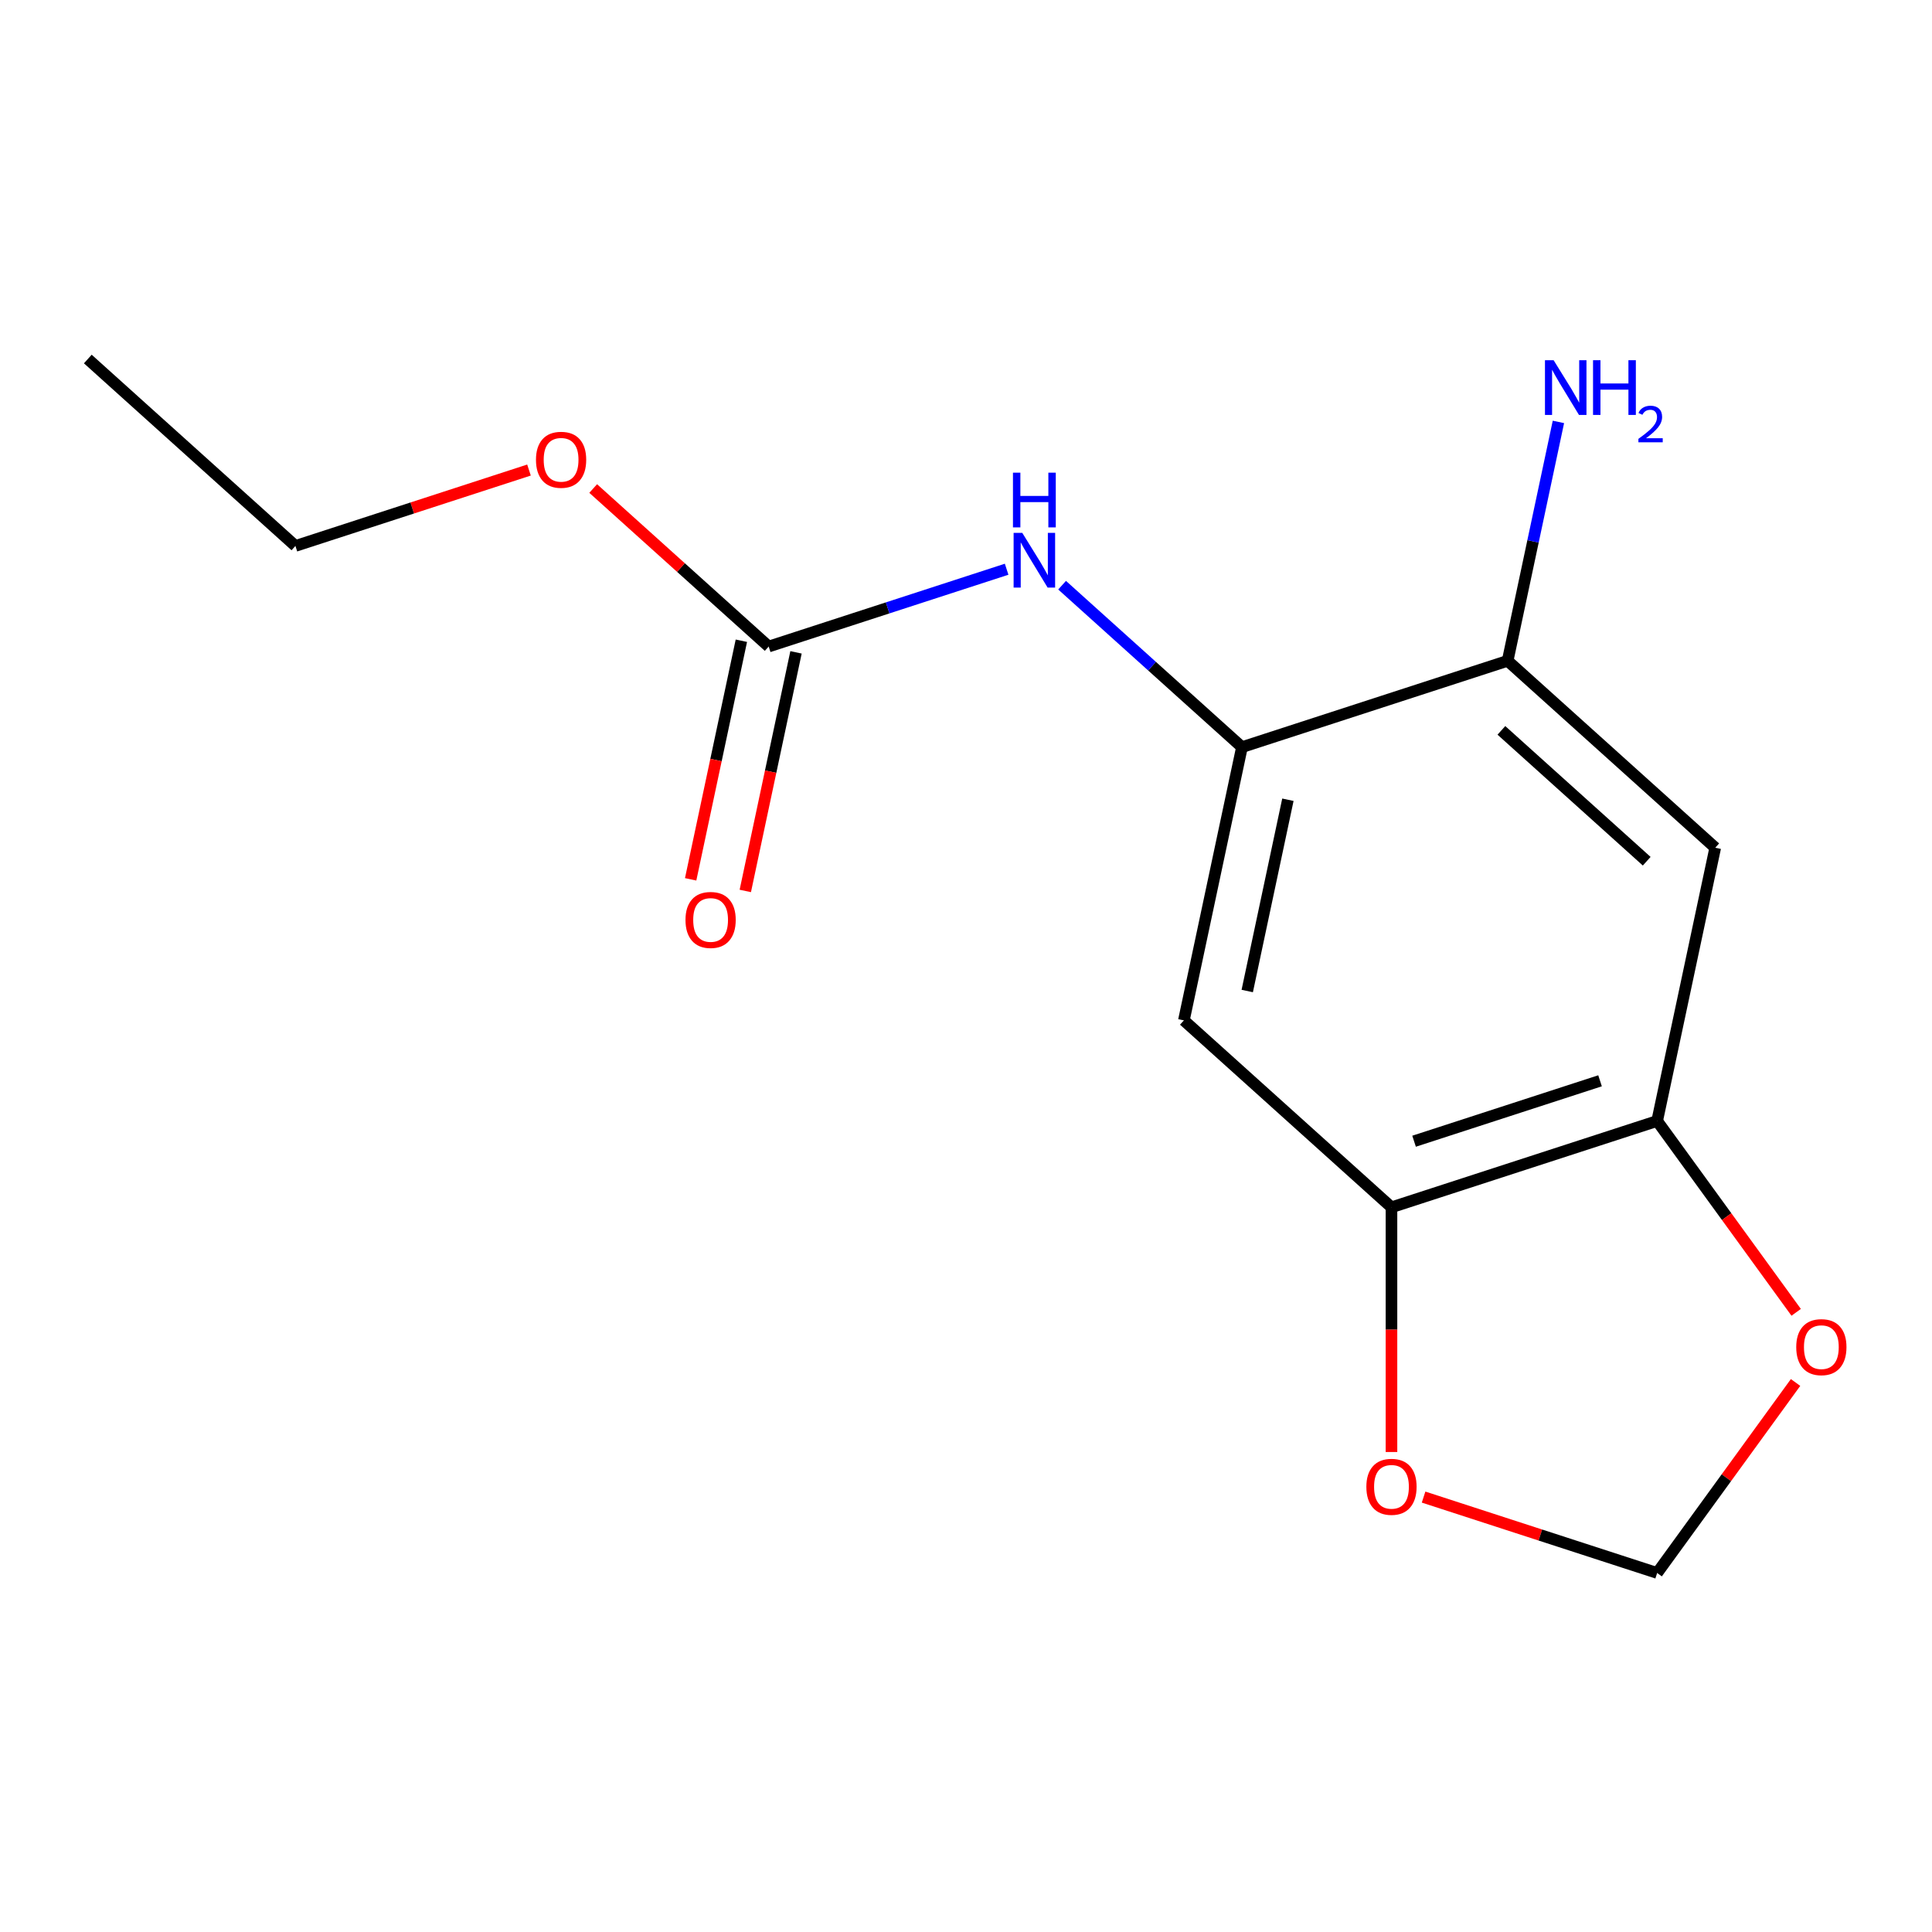 <?xml version='1.0' encoding='iso-8859-1'?>
<svg version='1.1' baseProfile='full'
              xmlns='http://www.w3.org/2000/svg'
                      xmlns:rdkit='http://www.rdkit.org/xml'
                      xmlns:xlink='http://www.w3.org/1999/xlink'
                  xml:space='preserve'
width='1000px' height='1000px' viewBox='0 0 1000 1000'>
<!-- END OF HEADER -->
<rect style='opacity:1.0;fill:#FFFFFF;stroke:none' width='1000' height='1000' x='0' y='0'> </rect>
<path class='bond-1' d='M 642.837,386.718 L 612.775,528.149' style='fill:none;fill-rule:evenodd;stroke:#000000;stroke-width:6px;stroke-linecap:butt;stroke-linejoin:miter;stroke-opacity:1' />
<path class='bond-1' d='M 666.614,413.945 L 645.571,512.947' style='fill:none;fill-rule:evenodd;stroke:#000000;stroke-width:6px;stroke-linecap:butt;stroke-linejoin:miter;stroke-opacity:1' />
<path class='bond-2' d='M 642.837,386.718 L 596.289,344.805' style='fill:none;fill-rule:evenodd;stroke:#000000;stroke-width:6px;stroke-linecap:butt;stroke-linejoin:miter;stroke-opacity:1' />
<path class='bond-2' d='M 596.289,344.805 L 549.741,302.893' style='fill:none;fill-rule:evenodd;stroke:#0000FF;stroke-width:6px;stroke-linecap:butt;stroke-linejoin:miter;stroke-opacity:1' />
<path class='bond-6' d='M 642.837,386.718 L 780.351,342.037' style='fill:none;fill-rule:evenodd;stroke:#000000;stroke-width:6px;stroke-linecap:butt;stroke-linejoin:miter;stroke-opacity:1' />
<path class='bond-0' d='M 397.872,334.649 L 459.451,314.64' style='fill:none;fill-rule:evenodd;stroke:#000000;stroke-width:6px;stroke-linecap:butt;stroke-linejoin:miter;stroke-opacity:1' />
<path class='bond-0' d='M 459.451,314.64 L 521.031,294.632' style='fill:none;fill-rule:evenodd;stroke:#0000FF;stroke-width:6px;stroke-linecap:butt;stroke-linejoin:miter;stroke-opacity:1' />
<path class='bond-10' d='M 383.729,331.643 L 370.604,393.391' style='fill:none;fill-rule:evenodd;stroke:#000000;stroke-width:6px;stroke-linecap:butt;stroke-linejoin:miter;stroke-opacity:1' />
<path class='bond-10' d='M 370.604,393.391 L 357.479,455.139' style='fill:none;fill-rule:evenodd;stroke:#FF0000;stroke-width:6px;stroke-linecap:butt;stroke-linejoin:miter;stroke-opacity:1' />
<path class='bond-10' d='M 412.015,337.655 L 398.89,399.403' style='fill:none;fill-rule:evenodd;stroke:#000000;stroke-width:6px;stroke-linecap:butt;stroke-linejoin:miter;stroke-opacity:1' />
<path class='bond-10' d='M 398.89,399.403 L 385.765,461.151' style='fill:none;fill-rule:evenodd;stroke:#FF0000;stroke-width:6px;stroke-linecap:butt;stroke-linejoin:miter;stroke-opacity:1' />
<path class='bond-12' d='M 397.872,334.649 L 352.453,293.754' style='fill:none;fill-rule:evenodd;stroke:#000000;stroke-width:6px;stroke-linecap:butt;stroke-linejoin:miter;stroke-opacity:1' />
<path class='bond-12' d='M 352.453,293.754 L 307.035,252.859' style='fill:none;fill-rule:evenodd;stroke:#FF0000;stroke-width:6px;stroke-linecap:butt;stroke-linejoin:miter;stroke-opacity:1' />
<path class='bond-4' d='M 612.775,528.149 L 720.227,624.899' style='fill:none;fill-rule:evenodd;stroke:#000000;stroke-width:6px;stroke-linecap:butt;stroke-linejoin:miter;stroke-opacity:1' />
<path class='bond-3' d='M 887.803,438.787 L 780.351,342.037' style='fill:none;fill-rule:evenodd;stroke:#000000;stroke-width:6px;stroke-linecap:butt;stroke-linejoin:miter;stroke-opacity:1' />
<path class='bond-3' d='M 852.335,445.765 L 777.119,378.04' style='fill:none;fill-rule:evenodd;stroke:#000000;stroke-width:6px;stroke-linecap:butt;stroke-linejoin:miter;stroke-opacity:1' />
<path class='bond-15' d='M 887.803,438.787 L 857.741,580.218' style='fill:none;fill-rule:evenodd;stroke:#000000;stroke-width:6px;stroke-linecap:butt;stroke-linejoin:miter;stroke-opacity:1' />
<path class='bond-5' d='M 720.227,624.899 L 857.741,580.218' style='fill:none;fill-rule:evenodd;stroke:#000000;stroke-width:6px;stroke-linecap:butt;stroke-linejoin:miter;stroke-opacity:1' />
<path class='bond-5' d='M 731.918,590.694 L 828.178,559.417' style='fill:none;fill-rule:evenodd;stroke:#000000;stroke-width:6px;stroke-linecap:butt;stroke-linejoin:miter;stroke-opacity:1' />
<path class='bond-8' d='M 720.227,624.899 L 720.227,688.227' style='fill:none;fill-rule:evenodd;stroke:#000000;stroke-width:6px;stroke-linecap:butt;stroke-linejoin:miter;stroke-opacity:1' />
<path class='bond-8' d='M 720.227,688.227 L 720.227,751.555' style='fill:none;fill-rule:evenodd;stroke:#FF0000;stroke-width:6px;stroke-linecap:butt;stroke-linejoin:miter;stroke-opacity:1' />
<path class='bond-7' d='M 857.741,580.218 L 893.72,629.739' style='fill:none;fill-rule:evenodd;stroke:#000000;stroke-width:6px;stroke-linecap:butt;stroke-linejoin:miter;stroke-opacity:1' />
<path class='bond-7' d='M 893.72,629.739 L 929.699,679.259' style='fill:none;fill-rule:evenodd;stroke:#FF0000;stroke-width:6px;stroke-linecap:butt;stroke-linejoin:miter;stroke-opacity:1' />
<path class='bond-11' d='M 780.351,342.037 L 793.493,280.209' style='fill:none;fill-rule:evenodd;stroke:#000000;stroke-width:6px;stroke-linecap:butt;stroke-linejoin:miter;stroke-opacity:1' />
<path class='bond-11' d='M 793.493,280.209 L 806.635,218.381' style='fill:none;fill-rule:evenodd;stroke:#0000FF;stroke-width:6px;stroke-linecap:butt;stroke-linejoin:miter;stroke-opacity:1' />
<path class='bond-16' d='M 929.379,715.569 L 893.56,764.87' style='fill:none;fill-rule:evenodd;stroke:#FF0000;stroke-width:6px;stroke-linecap:butt;stroke-linejoin:miter;stroke-opacity:1' />
<path class='bond-16' d='M 893.56,764.87 L 857.741,814.17' style='fill:none;fill-rule:evenodd;stroke:#000000;stroke-width:6px;stroke-linecap:butt;stroke-linejoin:miter;stroke-opacity:1' />
<path class='bond-9' d='M 736.842,774.888 L 797.291,794.529' style='fill:none;fill-rule:evenodd;stroke:#FF0000;stroke-width:6px;stroke-linecap:butt;stroke-linejoin:miter;stroke-opacity:1' />
<path class='bond-9' d='M 797.291,794.529 L 857.741,814.17' style='fill:none;fill-rule:evenodd;stroke:#000000;stroke-width:6px;stroke-linecap:butt;stroke-linejoin:miter;stroke-opacity:1' />
<path class='bond-13' d='M 273.805,243.297 L 213.356,262.938' style='fill:none;fill-rule:evenodd;stroke:#FF0000;stroke-width:6px;stroke-linecap:butt;stroke-linejoin:miter;stroke-opacity:1' />
<path class='bond-13' d='M 213.356,262.938 L 152.906,282.58' style='fill:none;fill-rule:evenodd;stroke:#000000;stroke-width:6px;stroke-linecap:butt;stroke-linejoin:miter;stroke-opacity:1' />
<path class='bond-14' d='M 152.906,282.58 L 45.455,185.83' style='fill:none;fill-rule:evenodd;stroke:#000000;stroke-width:6px;stroke-linecap:butt;stroke-linejoin:miter;stroke-opacity:1' />
<path  class='atom-3' d='M 529.126 275.808
L 538.406 290.808
Q 539.326 292.288, 540.806 294.968
Q 542.286 297.648, 542.366 297.808
L 542.366 275.808
L 546.126 275.808
L 546.126 304.128
L 542.246 304.128
L 532.286 287.728
Q 531.126 285.808, 529.886 283.608
Q 528.686 281.408, 528.326 280.728
L 528.326 304.128
L 524.646 304.128
L 524.646 275.808
L 529.126 275.808
' fill='#0000FF'/>
<path  class='atom-3' d='M 524.306 244.656
L 528.146 244.656
L 528.146 256.696
L 542.626 256.696
L 542.626 244.656
L 546.466 244.656
L 546.466 272.976
L 542.626 272.976
L 542.626 259.896
L 528.146 259.896
L 528.146 272.976
L 524.306 272.976
L 524.306 244.656
' fill='#0000FF'/>
<path  class='atom-8' d='M 929.729 697.274
Q 929.729 690.474, 933.089 686.674
Q 936.449 682.874, 942.729 682.874
Q 949.009 682.874, 952.369 686.674
Q 955.729 690.474, 955.729 697.274
Q 955.729 704.154, 952.329 708.074
Q 948.929 711.954, 942.729 711.954
Q 936.489 711.954, 933.089 708.074
Q 929.729 704.194, 929.729 697.274
M 942.729 708.754
Q 947.049 708.754, 949.369 705.874
Q 951.729 702.954, 951.729 697.274
Q 951.729 691.714, 949.369 688.914
Q 947.049 686.074, 942.729 686.074
Q 938.409 686.074, 936.049 688.874
Q 933.729 691.674, 933.729 697.274
Q 933.729 702.994, 936.049 705.874
Q 938.409 708.754, 942.729 708.754
' fill='#FF0000'/>
<path  class='atom-9' d='M 707.227 769.569
Q 707.227 762.769, 710.587 758.969
Q 713.947 755.169, 720.227 755.169
Q 726.507 755.169, 729.867 758.969
Q 733.227 762.769, 733.227 769.569
Q 733.227 776.449, 729.827 780.369
Q 726.427 784.249, 720.227 784.249
Q 713.987 784.249, 710.587 780.369
Q 707.227 776.489, 707.227 769.569
M 720.227 781.049
Q 724.547 781.049, 726.867 778.169
Q 729.227 775.249, 729.227 769.569
Q 729.227 764.009, 726.867 761.209
Q 724.547 758.369, 720.227 758.369
Q 715.907 758.369, 713.547 761.169
Q 711.227 763.969, 711.227 769.569
Q 711.227 775.289, 713.547 778.169
Q 715.907 781.049, 720.227 781.049
' fill='#FF0000'/>
<path  class='atom-11' d='M 354.81 476.16
Q 354.81 469.36, 358.17 465.56
Q 361.53 461.76, 367.81 461.76
Q 374.09 461.76, 377.45 465.56
Q 380.81 469.36, 380.81 476.16
Q 380.81 483.04, 377.41 486.96
Q 374.01 490.84, 367.81 490.84
Q 361.57 490.84, 358.17 486.96
Q 354.81 483.08, 354.81 476.16
M 367.81 487.64
Q 372.13 487.64, 374.45 484.76
Q 376.81 481.84, 376.81 476.16
Q 376.81 470.6, 374.45 467.8
Q 372.13 464.96, 367.81 464.96
Q 363.49 464.96, 361.13 467.76
Q 358.81 470.56, 358.81 476.16
Q 358.81 481.88, 361.13 484.76
Q 363.49 487.64, 367.81 487.64
' fill='#FF0000'/>
<path  class='atom-12' d='M 804.153 186.446
L 813.433 201.446
Q 814.353 202.926, 815.833 205.606
Q 817.313 208.286, 817.393 208.446
L 817.393 186.446
L 821.153 186.446
L 821.153 214.766
L 817.273 214.766
L 807.313 198.366
Q 806.153 196.446, 804.913 194.246
Q 803.713 192.046, 803.353 191.366
L 803.353 214.766
L 799.673 214.766
L 799.673 186.446
L 804.153 186.446
' fill='#0000FF'/>
<path  class='atom-12' d='M 824.553 186.446
L 828.393 186.446
L 828.393 198.486
L 842.873 198.486
L 842.873 186.446
L 846.713 186.446
L 846.713 214.766
L 842.873 214.766
L 842.873 201.686
L 828.393 201.686
L 828.393 214.766
L 824.553 214.766
L 824.553 186.446
' fill='#0000FF'/>
<path  class='atom-12' d='M 848.086 213.772
Q 848.773 212.003, 850.409 211.027
Q 852.046 210.023, 854.317 210.023
Q 857.141 210.023, 858.725 211.555
Q 860.309 213.086, 860.309 215.805
Q 860.309 218.577, 858.25 221.164
Q 856.217 223.751, 851.993 226.814
L 860.626 226.814
L 860.626 228.926
L 848.033 228.926
L 848.033 227.157
Q 851.518 224.675, 853.577 222.827
Q 855.663 220.979, 856.666 219.316
Q 857.669 217.653, 857.669 215.937
Q 857.669 214.142, 856.772 213.139
Q 855.874 212.135, 854.317 212.135
Q 852.812 212.135, 851.809 212.743
Q 850.805 213.35, 850.093 214.696
L 848.086 213.772
' fill='#0000FF'/>
<path  class='atom-13' d='M 277.42 237.979
Q 277.42 231.179, 280.78 227.379
Q 284.14 223.579, 290.42 223.579
Q 296.7 223.579, 300.06 227.379
Q 303.42 231.179, 303.42 237.979
Q 303.42 244.859, 300.02 248.779
Q 296.62 252.659, 290.42 252.659
Q 284.18 252.659, 280.78 248.779
Q 277.42 244.899, 277.42 237.979
M 290.42 249.459
Q 294.74 249.459, 297.06 246.579
Q 299.42 243.659, 299.42 237.979
Q 299.42 232.419, 297.06 229.619
Q 294.74 226.779, 290.42 226.779
Q 286.1 226.779, 283.74 229.579
Q 281.42 232.379, 281.42 237.979
Q 281.42 243.699, 283.74 246.579
Q 286.1 249.459, 290.42 249.459
' fill='#FF0000'/>
</svg>
